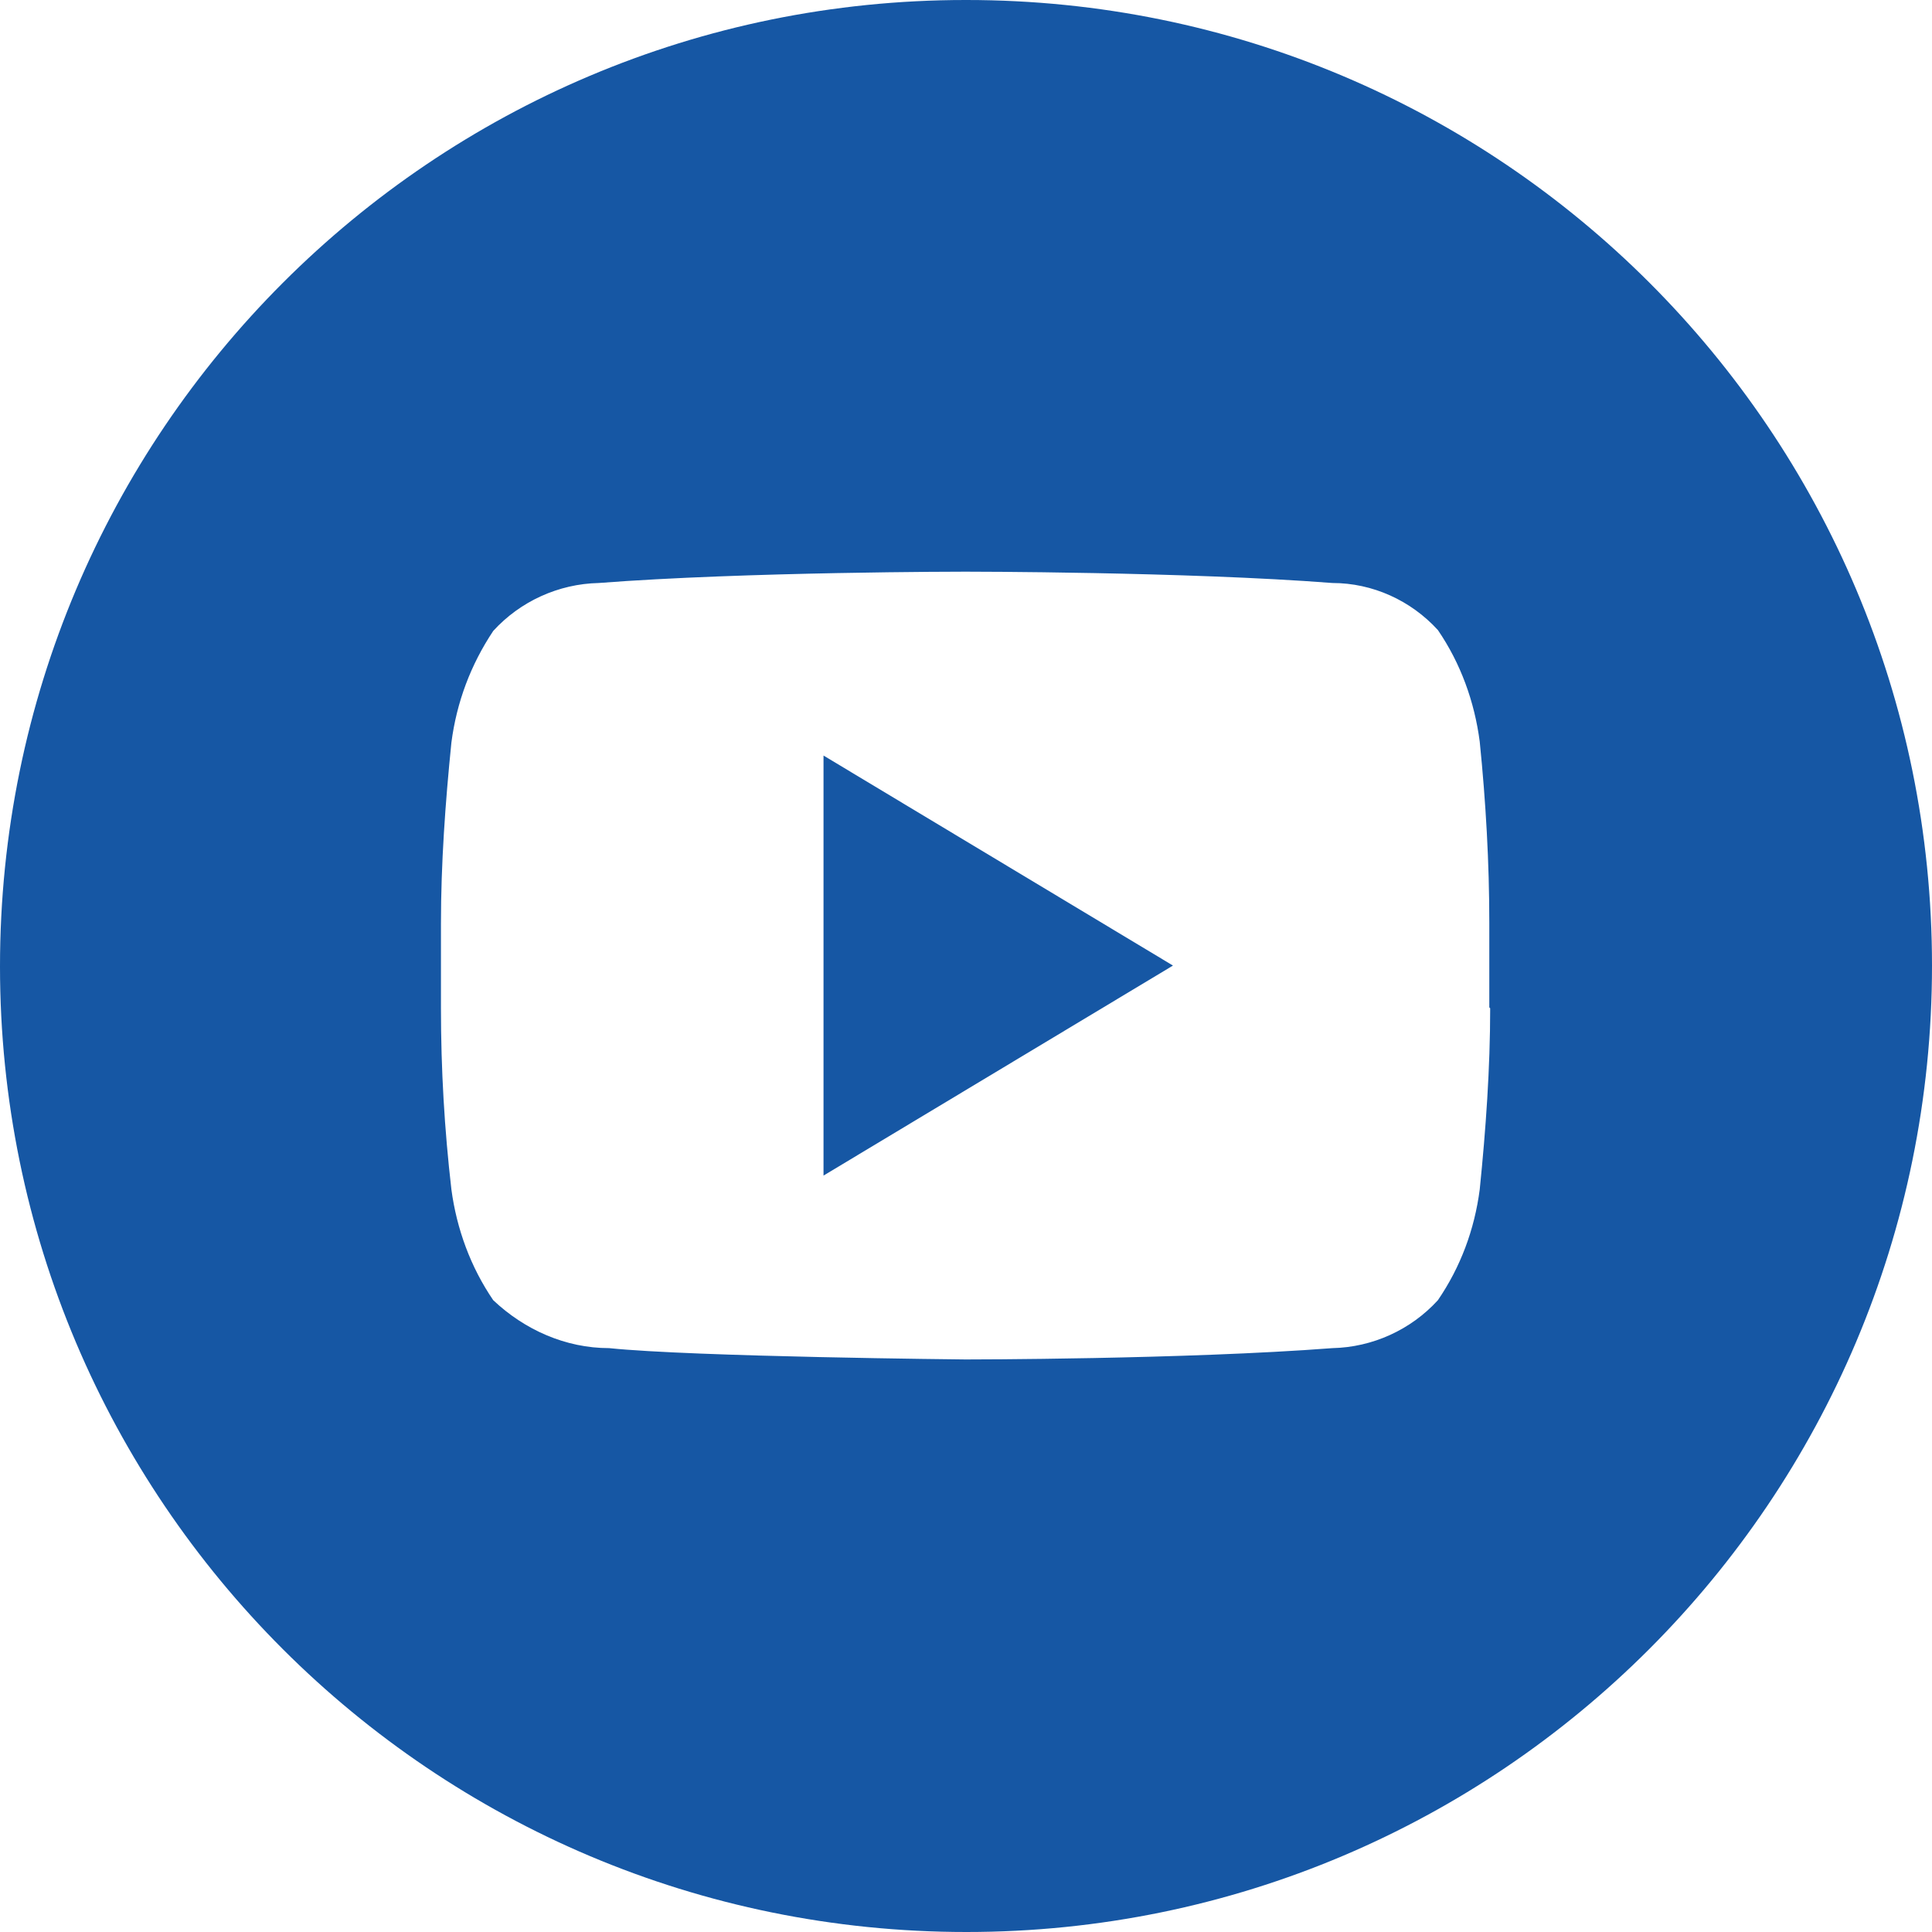 <?xml version="1.0" encoding="UTF-8"?>
<svg id="Calque_2" data-name="Calque 2" xmlns="http://www.w3.org/2000/svg" viewBox="0 0 22.17 22.17">
  <defs>
    <style>
      .cls-1 {
        fill: #1657a4;
      }
    </style>
  </defs>
  <g id="Calque_1-2" data-name="Calque 1">
    <g id="OUTLINE_copy_2" data-name="OUTLINE copy 2">
      <g id="Groupe_152" data-name="Groupe 152">
        <g id="Groupe_150" data-name="Groupe 150">
          <path id="Tracé_498" data-name="Tracé 498" class="cls-1" d="m9.45,13.49l4.01-2.41-4.01-2.41v4.82Z"/>
        </g>
        <g id="Groupe_151" data-name="Groupe 151">
          <path id="Tracé_499" data-name="Tracé 499" class="cls-1" d="m11.08,0C4.96,0,0,4.96,0,11.09c0,6.12,4.96,11.08,11.09,11.08,6.12,0,11.08-4.96,11.08-11.09S17.21,0,11.09,0c0,0,0,0,0,0Zm6.02,11.57c0,.69-.05,1.39-.12,2.08-.06.46-.22.89-.48,1.27-.31.34-.75.54-1.21.55-1.69.13-4.21.13-4.21.13,0,0-3.13-.03-4.09-.13-.5,0-.97-.21-1.33-.55-.26-.38-.42-.82-.48-1.27-.08-.69-.12-1.38-.12-2.08v-.97c0-.69.05-1.39.12-2.08.06-.46.22-.89.48-1.28.31-.34.75-.54,1.21-.55,1.68-.13,4.21-.13,4.21-.13h0s2.53,0,4.21.13c.46,0,.9.2,1.21.54.26.38.42.82.48,1.28.07.69.11,1.39.11,2.08v.97Z"/>
        </g>
      </g>
    </g>
  </g>
</svg>